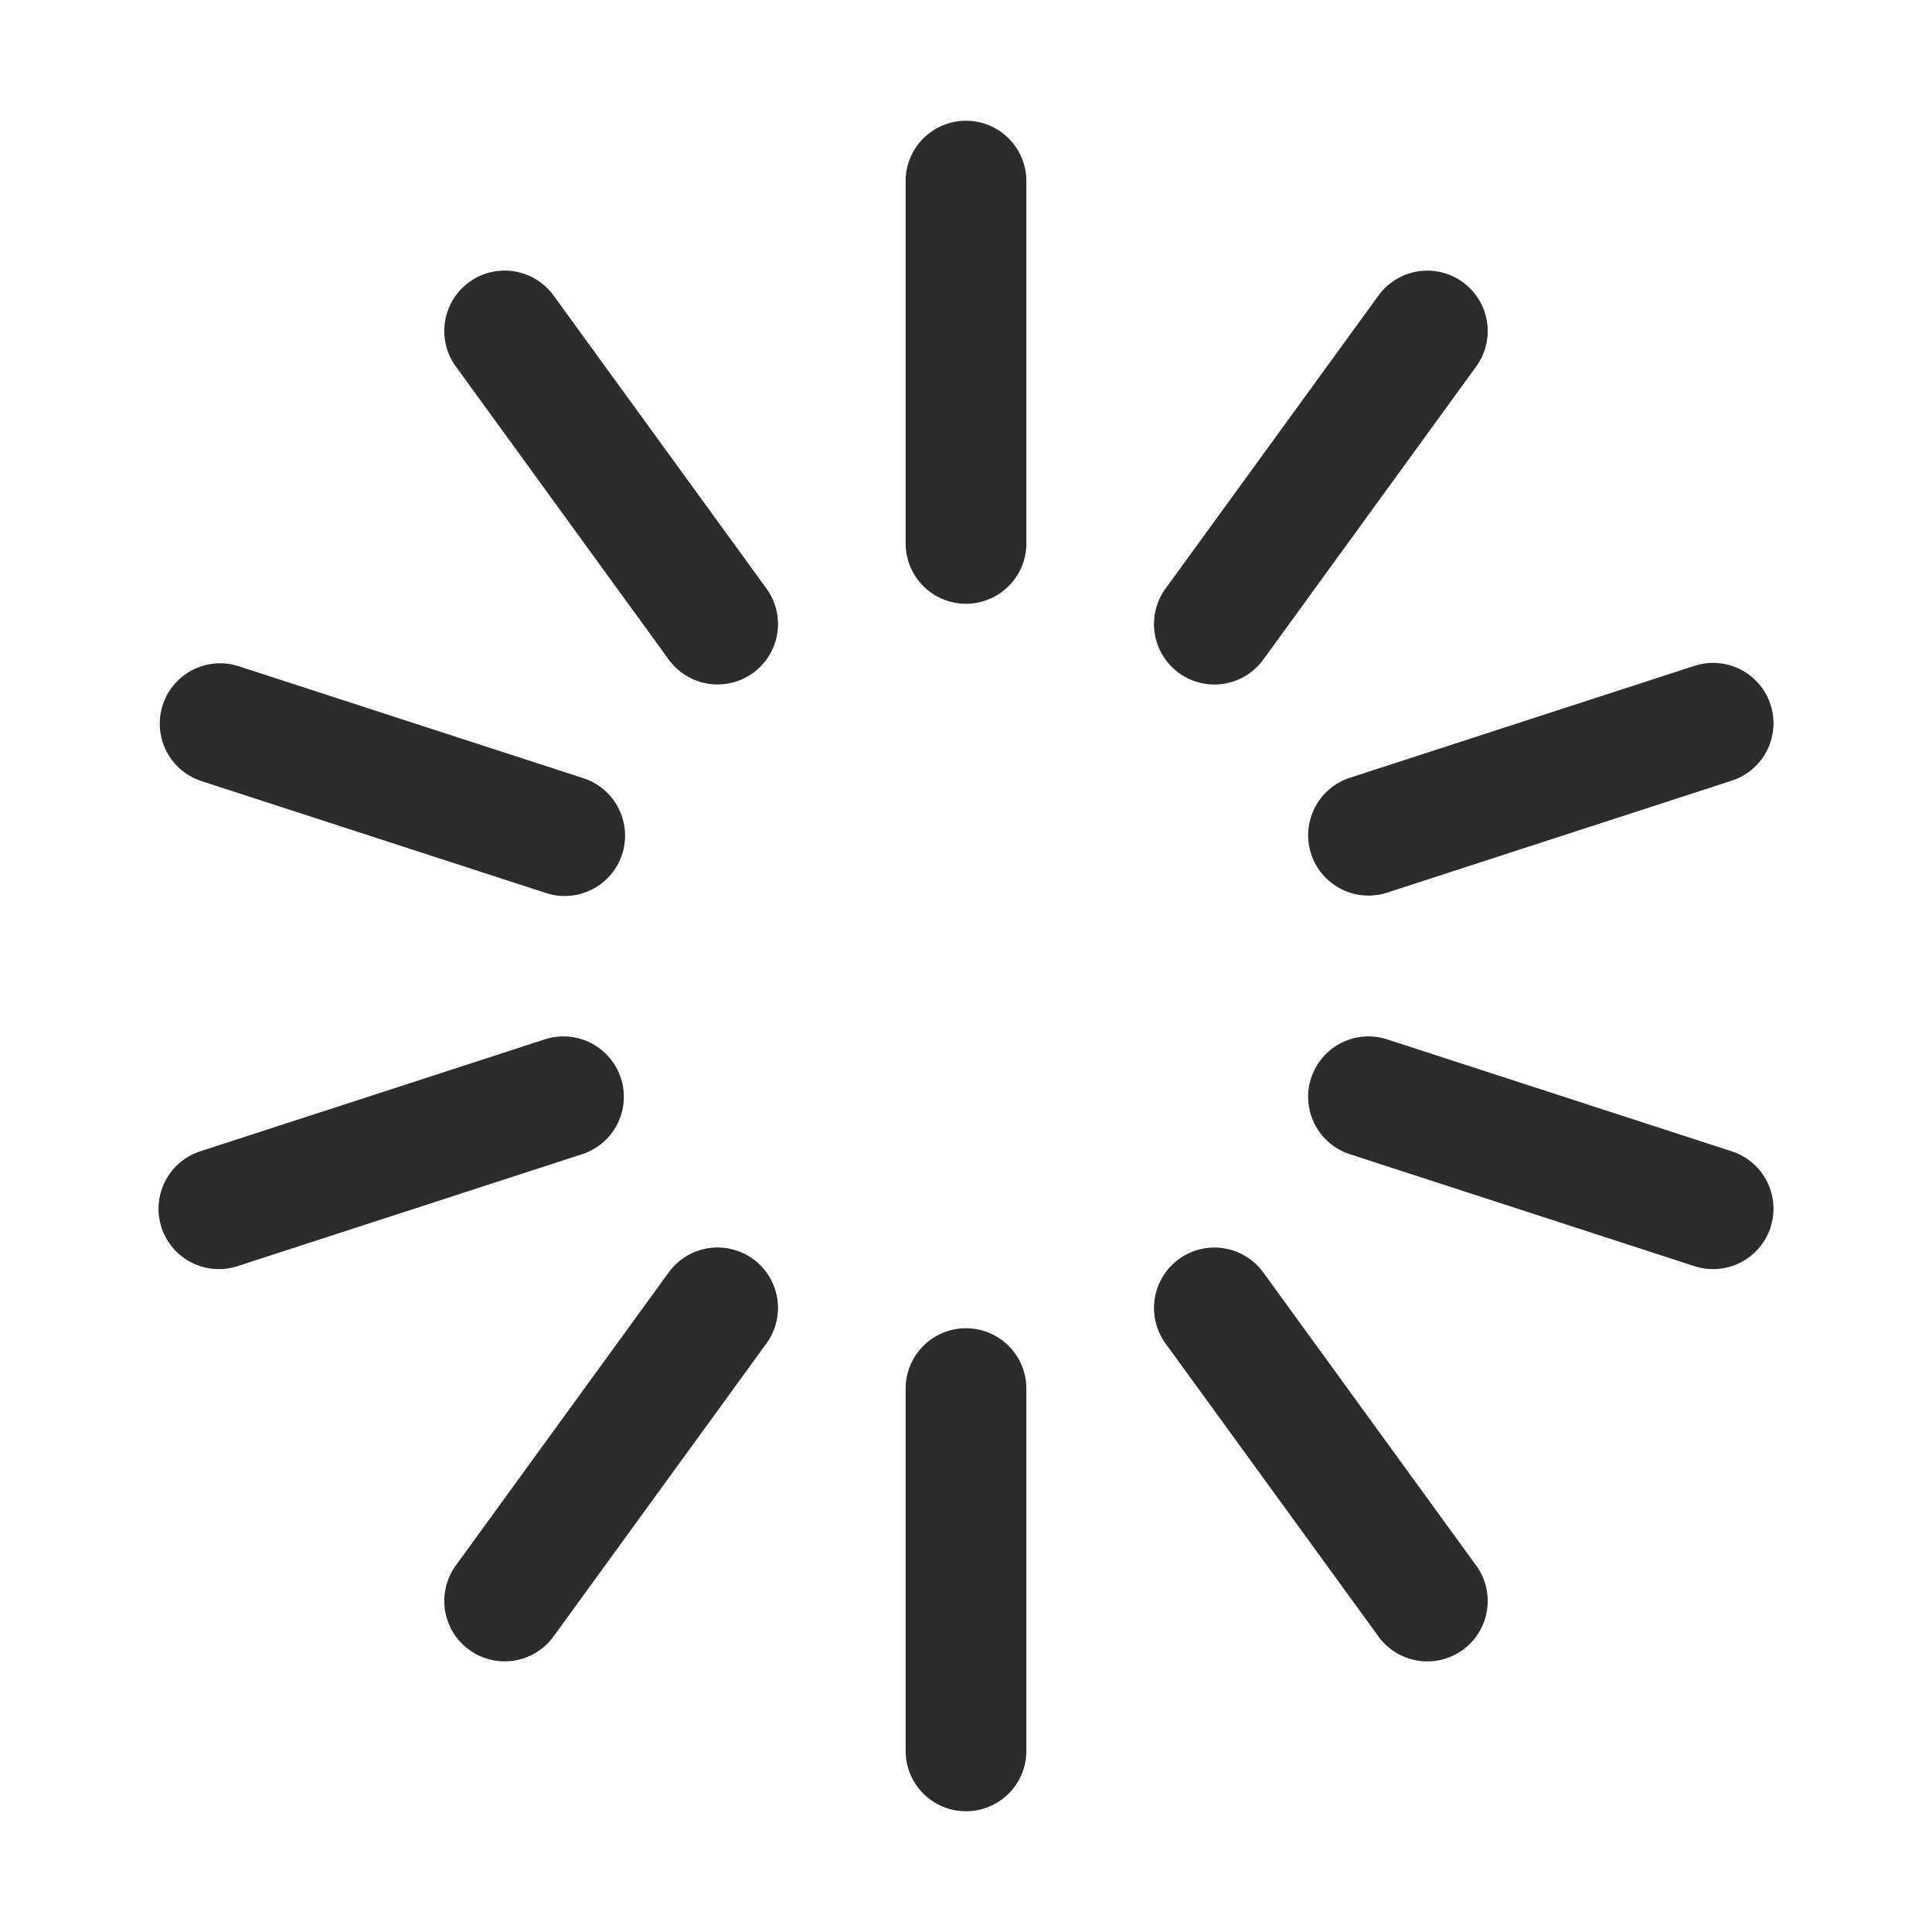 <svg t="1687775107307" class="icon" viewBox="0 0 1024 1024" version="1.1" xmlns="http://www.w3.org/2000/svg" p-id="5149" width="200" height="200"><path d="M480 96a32 32 0 0 1 64 0v192a32 32 0 0 1-64 0V96z m250.624 60.64a32 32 0 1 1 51.776 37.632l-112.832 155.328a32 32 0 0 1-51.808-37.632l112.864-155.328z m167.136 196.384a32 32 0 1 1 19.776 60.864l-182.624 59.328a32 32 0 0 1-19.776-60.864l182.624-59.328z m19.776 257.088a32 32 0 1 1-19.776 60.864l-182.624-59.328a32 32 0 0 1 19.776-60.864l182.624 59.328zM782.4 829.76a32 32 0 0 1-51.776 37.632l-112.864-155.328a32 32 0 1 1 51.808-37.632l112.832 155.328zM544 928a32 32 0 0 1-64 0v-192a32 32 0 0 1 64 0v192z m-250.624-60.64a32 32 0 0 1-51.776-37.632l112.832-155.328a32 32 0 0 1 51.808 37.632l-112.864 155.328z m-167.136-196.384a32 32 0 1 1-19.776-60.864l182.624-59.328a32 32 0 0 1 19.776 60.864l-182.624 59.328z m-19.776-257.088a32 32 0 0 1 19.776-60.864l182.624 59.328a32 32 0 1 1-19.776 60.864l-182.624-59.328zM241.6 194.24a32 32 0 1 1 51.776-37.632l112.864 155.328a32 32 0 1 1-51.808 37.632L241.6 194.24z" fill="#2c2c2c" p-id="5150"></path></svg>